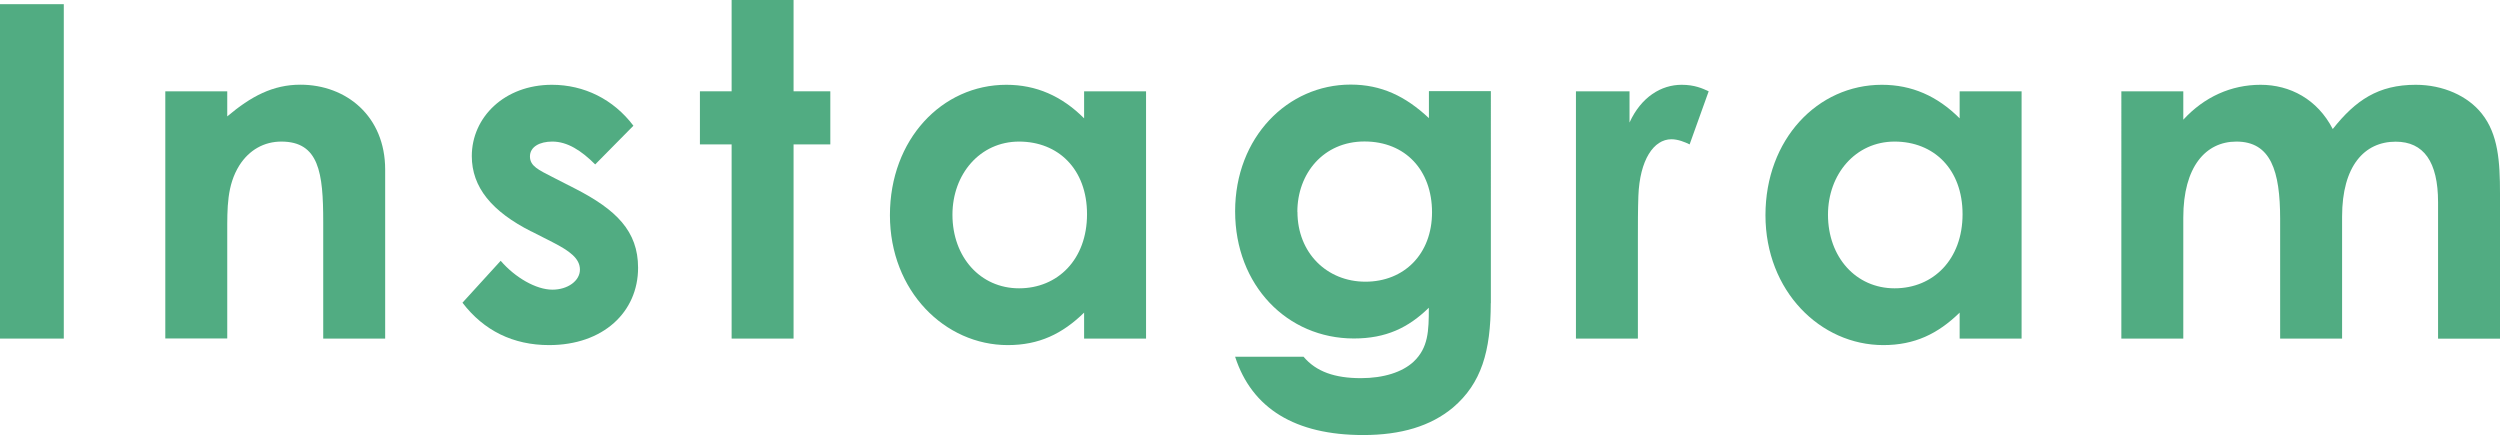 <?xml version="1.0" encoding="UTF-8"?><svg id="_イヤー_2" xmlns="http://www.w3.org/2000/svg" viewBox="0 0 257.1 44.74"><defs><style>.cls-1{fill:#51ac82;}</style></defs><g id="_ザイン"><g><path class="cls-1" d="M0,.43H6.56V34.82H0V.43Z"/><path class="cls-1" d="M23.37,11.97c2.44-2.06,4.69-3.26,7.52-3.26,4.74,0,8.72,3.26,8.72,8.72v17.39h-6.37v-12.02c0-5.03-.43-8.24-4.31-8.24-1.77,0-3.3,.86-4.31,2.44-1.29,2.06-1.25,4.36-1.25,6.99v10.82h-6.37V9.39h6.37v2.59Z"/><path class="cls-1" d="M54.65,23.81c-4.07-2.06-6.13-4.55-6.13-7.76,0-3.98,3.35-7.33,8.24-7.33,3.3,0,6.32,1.48,8.38,4.21l-3.93,3.98c-1.44-1.44-2.87-2.35-4.41-2.35-1.29,0-2.3,.53-2.3,1.53s.91,1.39,2.3,2.11l2.35,1.2c4.21,2.16,6.47,4.36,6.47,8.14,0,4.55-3.59,7.95-9.15,7.95-3.69,0-6.71-1.48-8.91-4.36l3.93-4.31c1.48,1.72,3.64,2.97,5.32,2.97,1.58,0,2.83-.91,2.83-2.06s-1.05-1.92-2.83-2.83l-2.16-1.1Z"/><path class="cls-1" d="M75.24,0h6.37V9.39h3.78v5.46h-3.78v19.97h-6.37V14.85h-3.26v-5.46h3.26V0Z"/><path class="cls-1" d="M111.5,32.14c-2.25,2.2-4.65,3.35-7.86,3.35-6.47,0-12.12-5.56-12.12-13.36s5.36-13.41,11.97-13.41c3.07,0,5.7,1.15,8,3.45v-2.78h6.37v25.43h-6.37v-2.68Zm-13.55-10.06c0,4.36,2.87,7.57,6.85,7.57s6.99-2.97,6.99-7.62-2.97-7.47-6.99-7.47-6.85,3.35-6.85,7.52Z"/><path class="cls-1" d="M153.31,31.18c0,4.93-.96,8.24-3.88,10.73-2.3,1.92-5.36,2.83-9.24,2.83-6.99,0-11.45-2.73-13.17-8.05h7.04c1.29,1.53,3.21,2.2,5.89,2.2,2.35,0,4.26-.62,5.41-1.68,1.53-1.44,1.58-3.16,1.58-5.56-2.11,2.06-4.41,3.16-7.71,3.16-6.85,0-12.21-5.46-12.21-13.08s5.41-13.03,11.88-13.03c3.16,0,5.65,1.2,8.05,3.45v-2.78h6.37V31.18Zm-19.88-9.39c0,4.21,3.02,7.18,6.99,7.18s6.85-2.83,6.85-7.14-2.73-7.28-6.95-7.28-6.9,3.3-6.9,7.23Z"/><path class="cls-1" d="M167.58,12.6c1.2-2.63,3.26-3.88,5.36-3.88,1.34,0,2.16,.38,2.78,.67l-1.96,5.46c-.48-.24-1.2-.53-1.87-.53-1.82,0-3.26,2.11-3.4,5.84-.05,1.39-.05,2.97-.05,4.36v10.3h-6.37V9.39h5.51v3.21Z"/><path class="cls-1" d="M201.54,32.14c-2.25,2.2-4.65,3.35-7.86,3.35-6.47,0-12.12-5.56-12.12-13.36s5.36-13.41,11.97-13.41c3.07,0,5.7,1.15,8,3.45v-2.78h6.37v25.43h-6.37v-2.68Zm-13.55-10.06c0,4.36,2.87,7.57,6.85,7.57s6.99-2.97,6.99-7.62-2.97-7.47-6.99-7.47-6.85,3.35-6.85,7.52Z"/><path class="cls-1" d="M240.86,34.82h-6.37v-12.31c0-4.93-.96-7.95-4.5-7.95-3.16,0-5.46,2.59-5.46,7.81v12.45h-6.37V9.39h6.37v2.92c2.16-2.35,4.93-3.59,7.95-3.59s5.84,1.48,7.42,4.55c2.35-2.97,4.69-4.55,8.53-4.55,2.83,0,5.36,1.15,6.8,2.97,1.68,2.11,1.87,4.89,1.87,8.24v14.9h-6.37v-14.03c0-4.17-1.48-6.23-4.36-6.23-3.21,0-5.51,2.49-5.51,7.71v12.55Z"/></g></g></svg>
